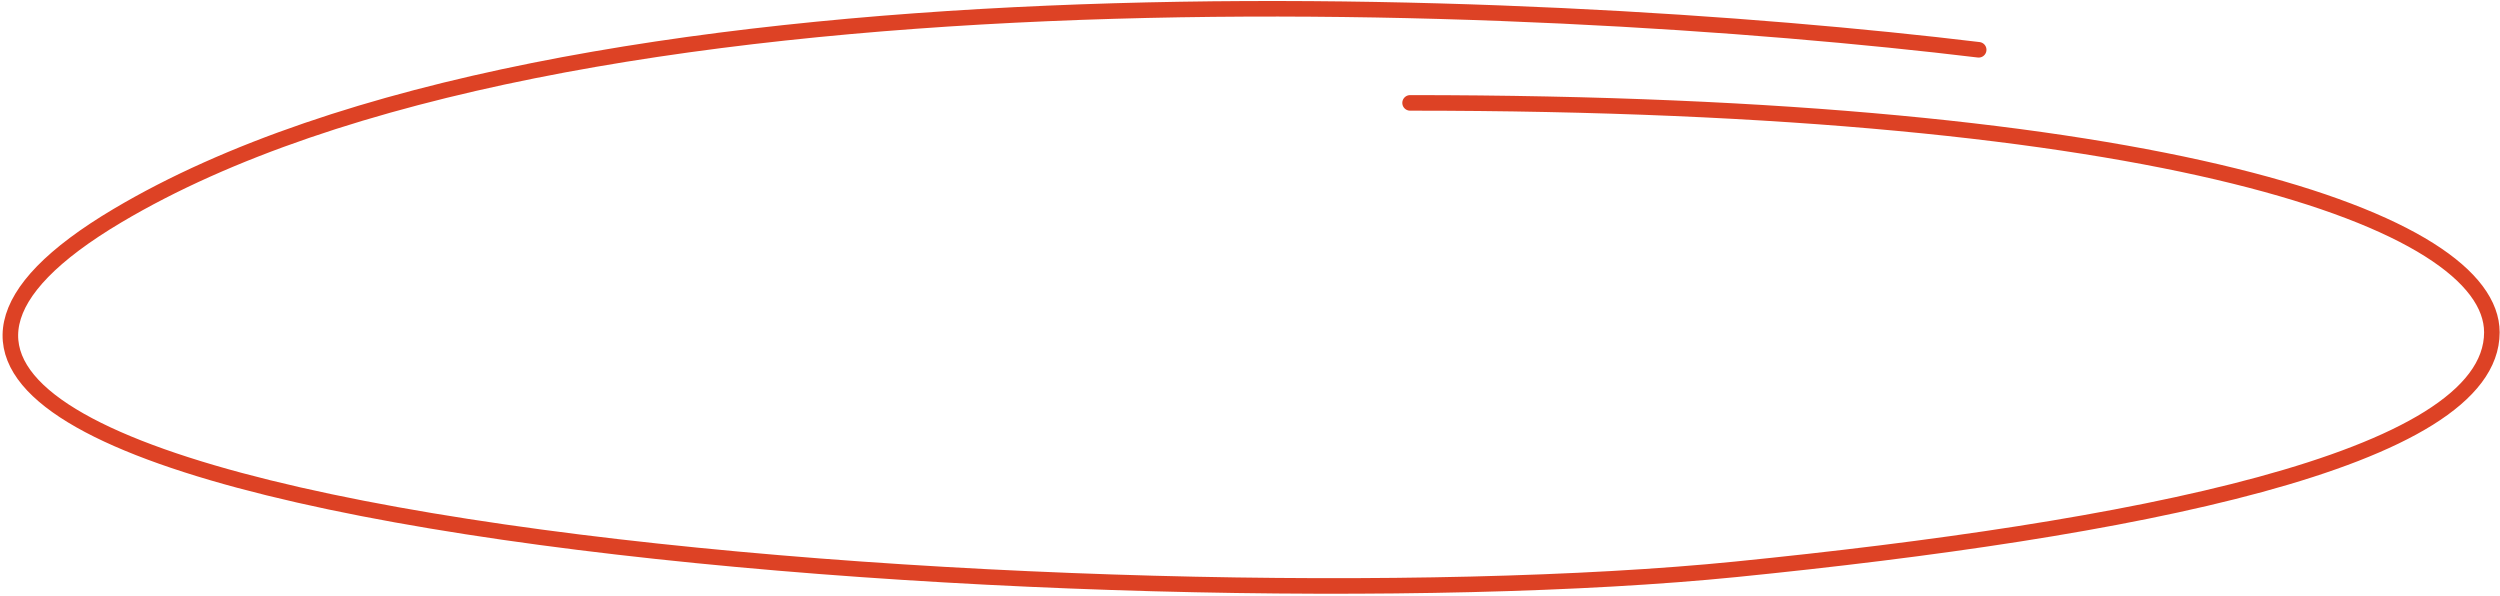 <?xml version="1.0" encoding="UTF-8"?> <svg xmlns="http://www.w3.org/2000/svg" width="482" height="115" viewBox="0 0 482 115" fill="none"> <path d="M381.491 9.6C295.381 -0.782 108.427 -9.376 22.649 41.58C-78.351 101.579 217.851 121.504 334.693 109.76C409.933 102.198 480.433 88.954 480.433 64.08C480.433 42.666 417.433 19.837 271.864 19.837" stroke="#DD4225" stroke-width="3" stroke-linecap="round"></path> </svg> 